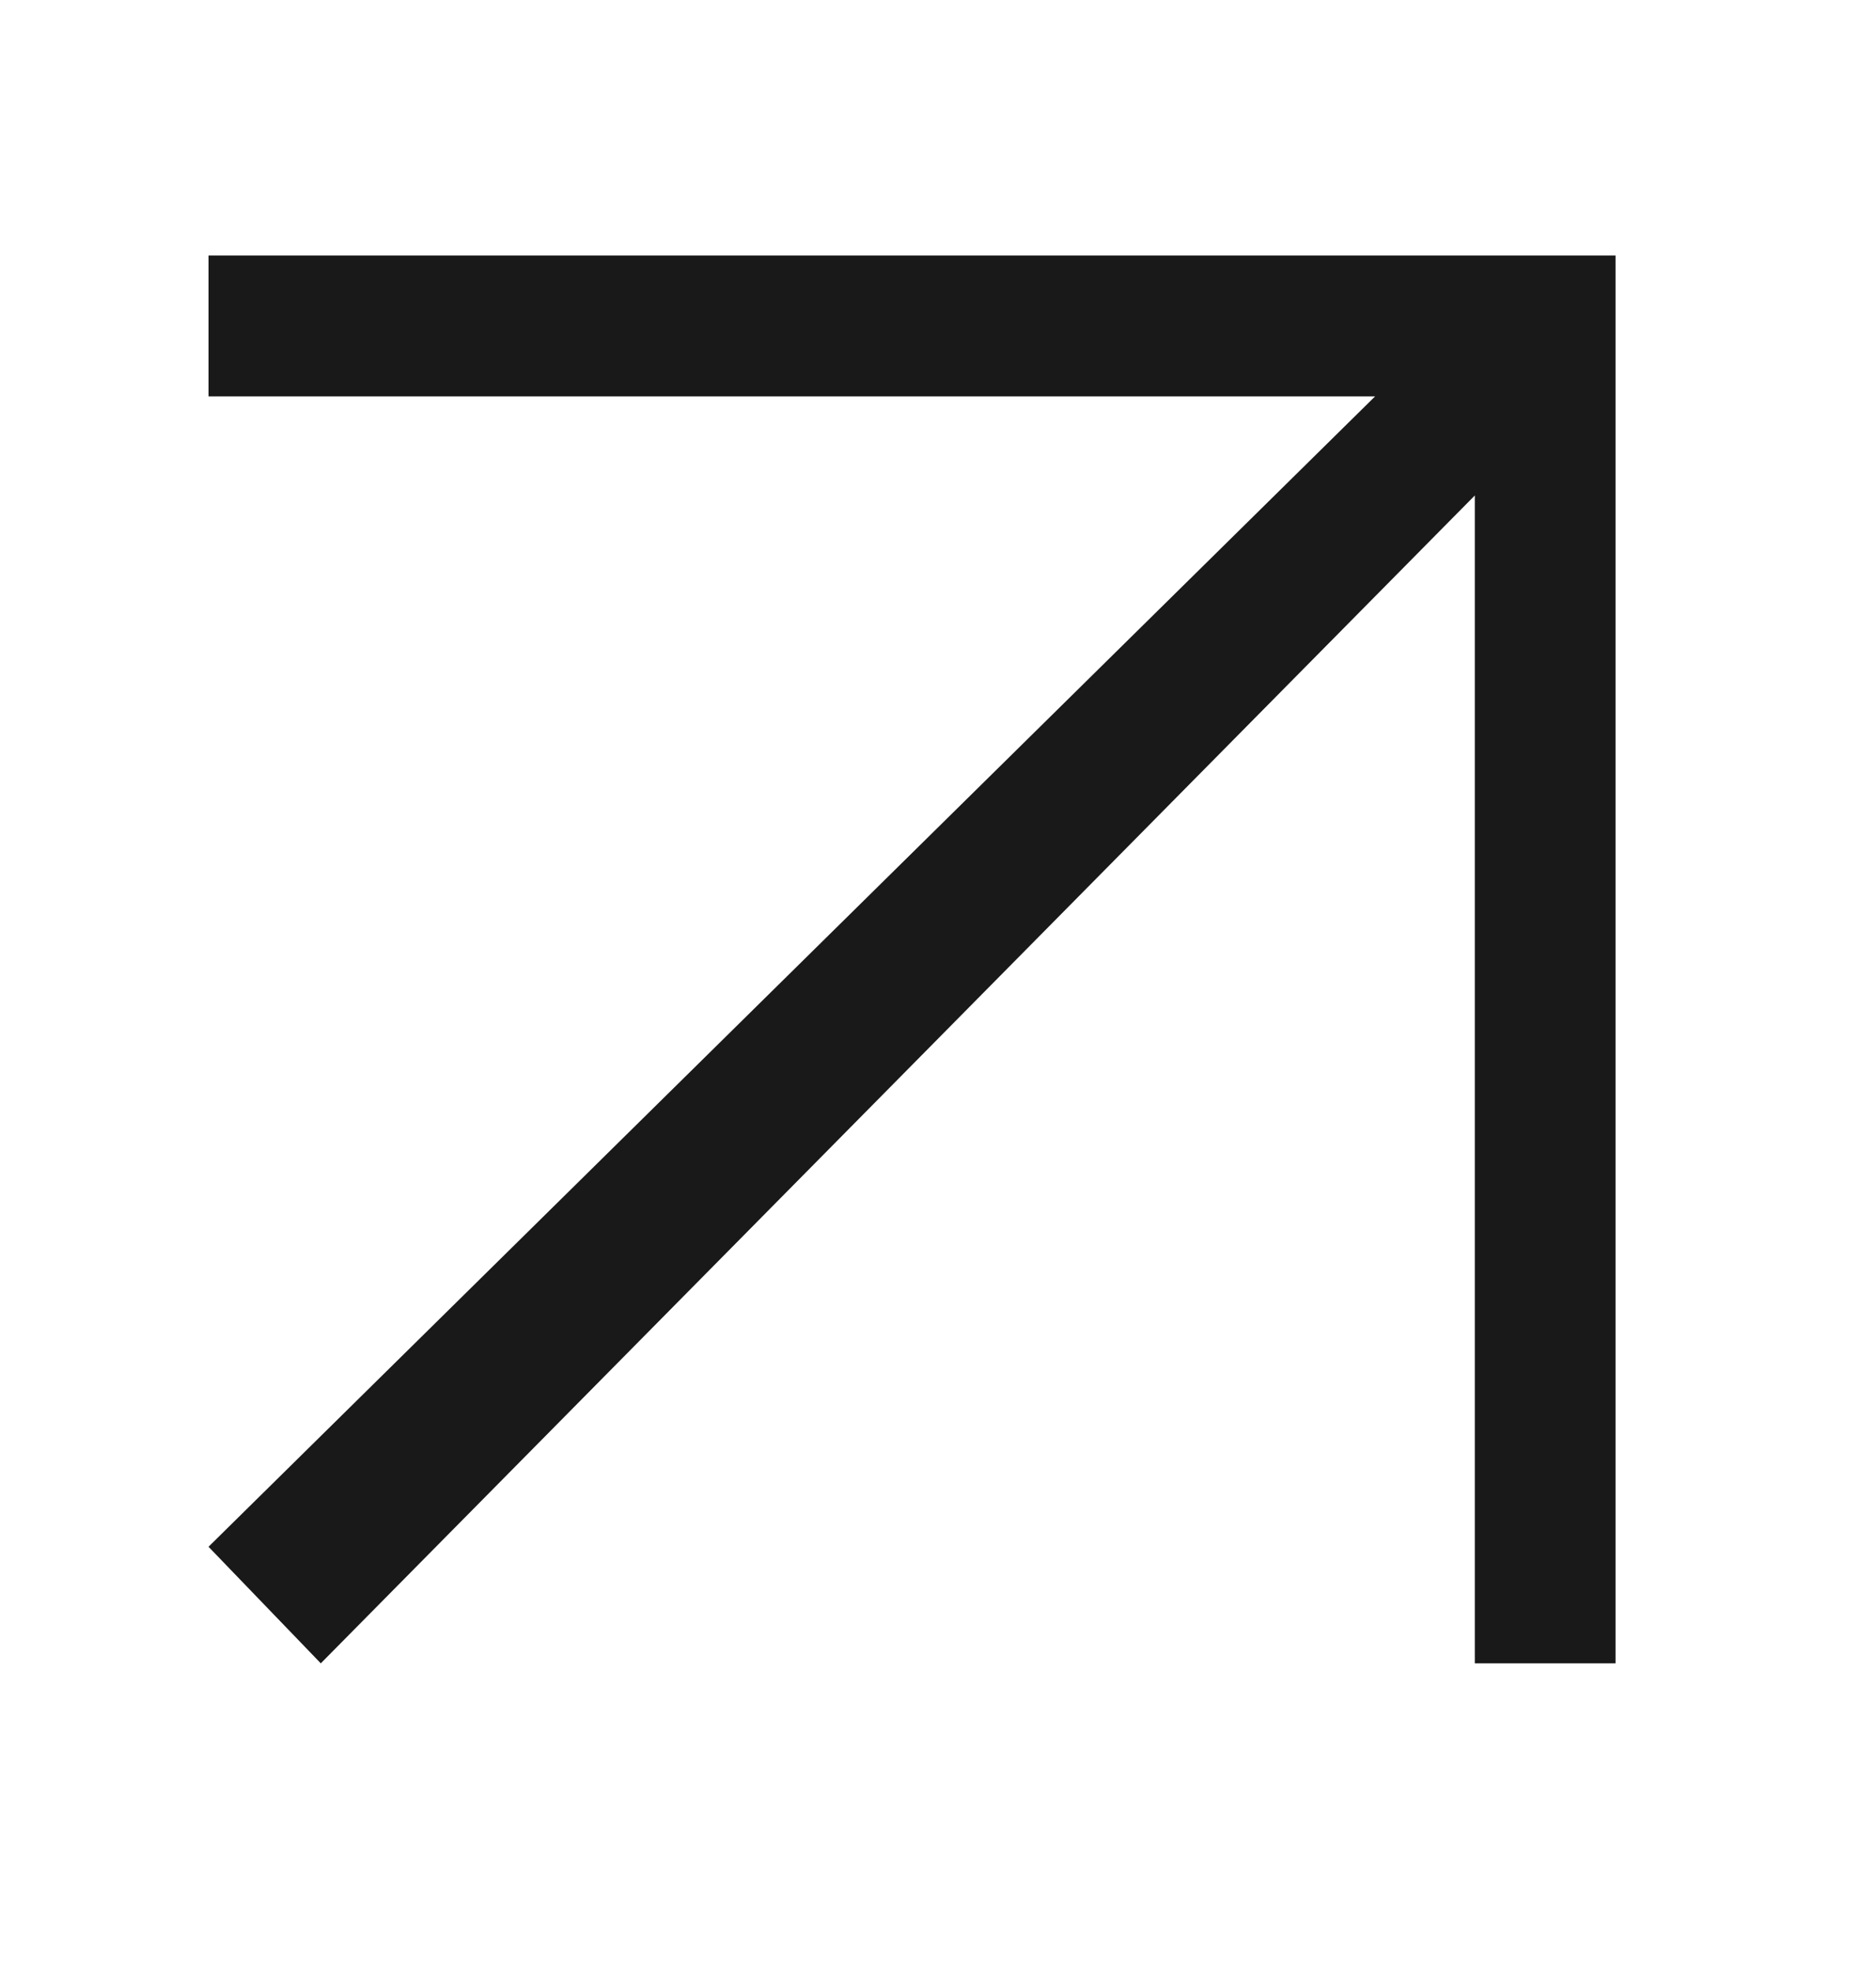 <svg width="20" height="21" viewBox="0 0 20 21" fill="none" xmlns="http://www.w3.org/2000/svg">
<path fill-rule="evenodd" clip-rule="evenodd" d="M2.223 4.223V2.722L17.223 2.722L17.223 17.722H15.723V5.279L3.42 17.722L2.223 16.48L14.66 4.223H2.223Z" fill="#191919"/>
</svg>
